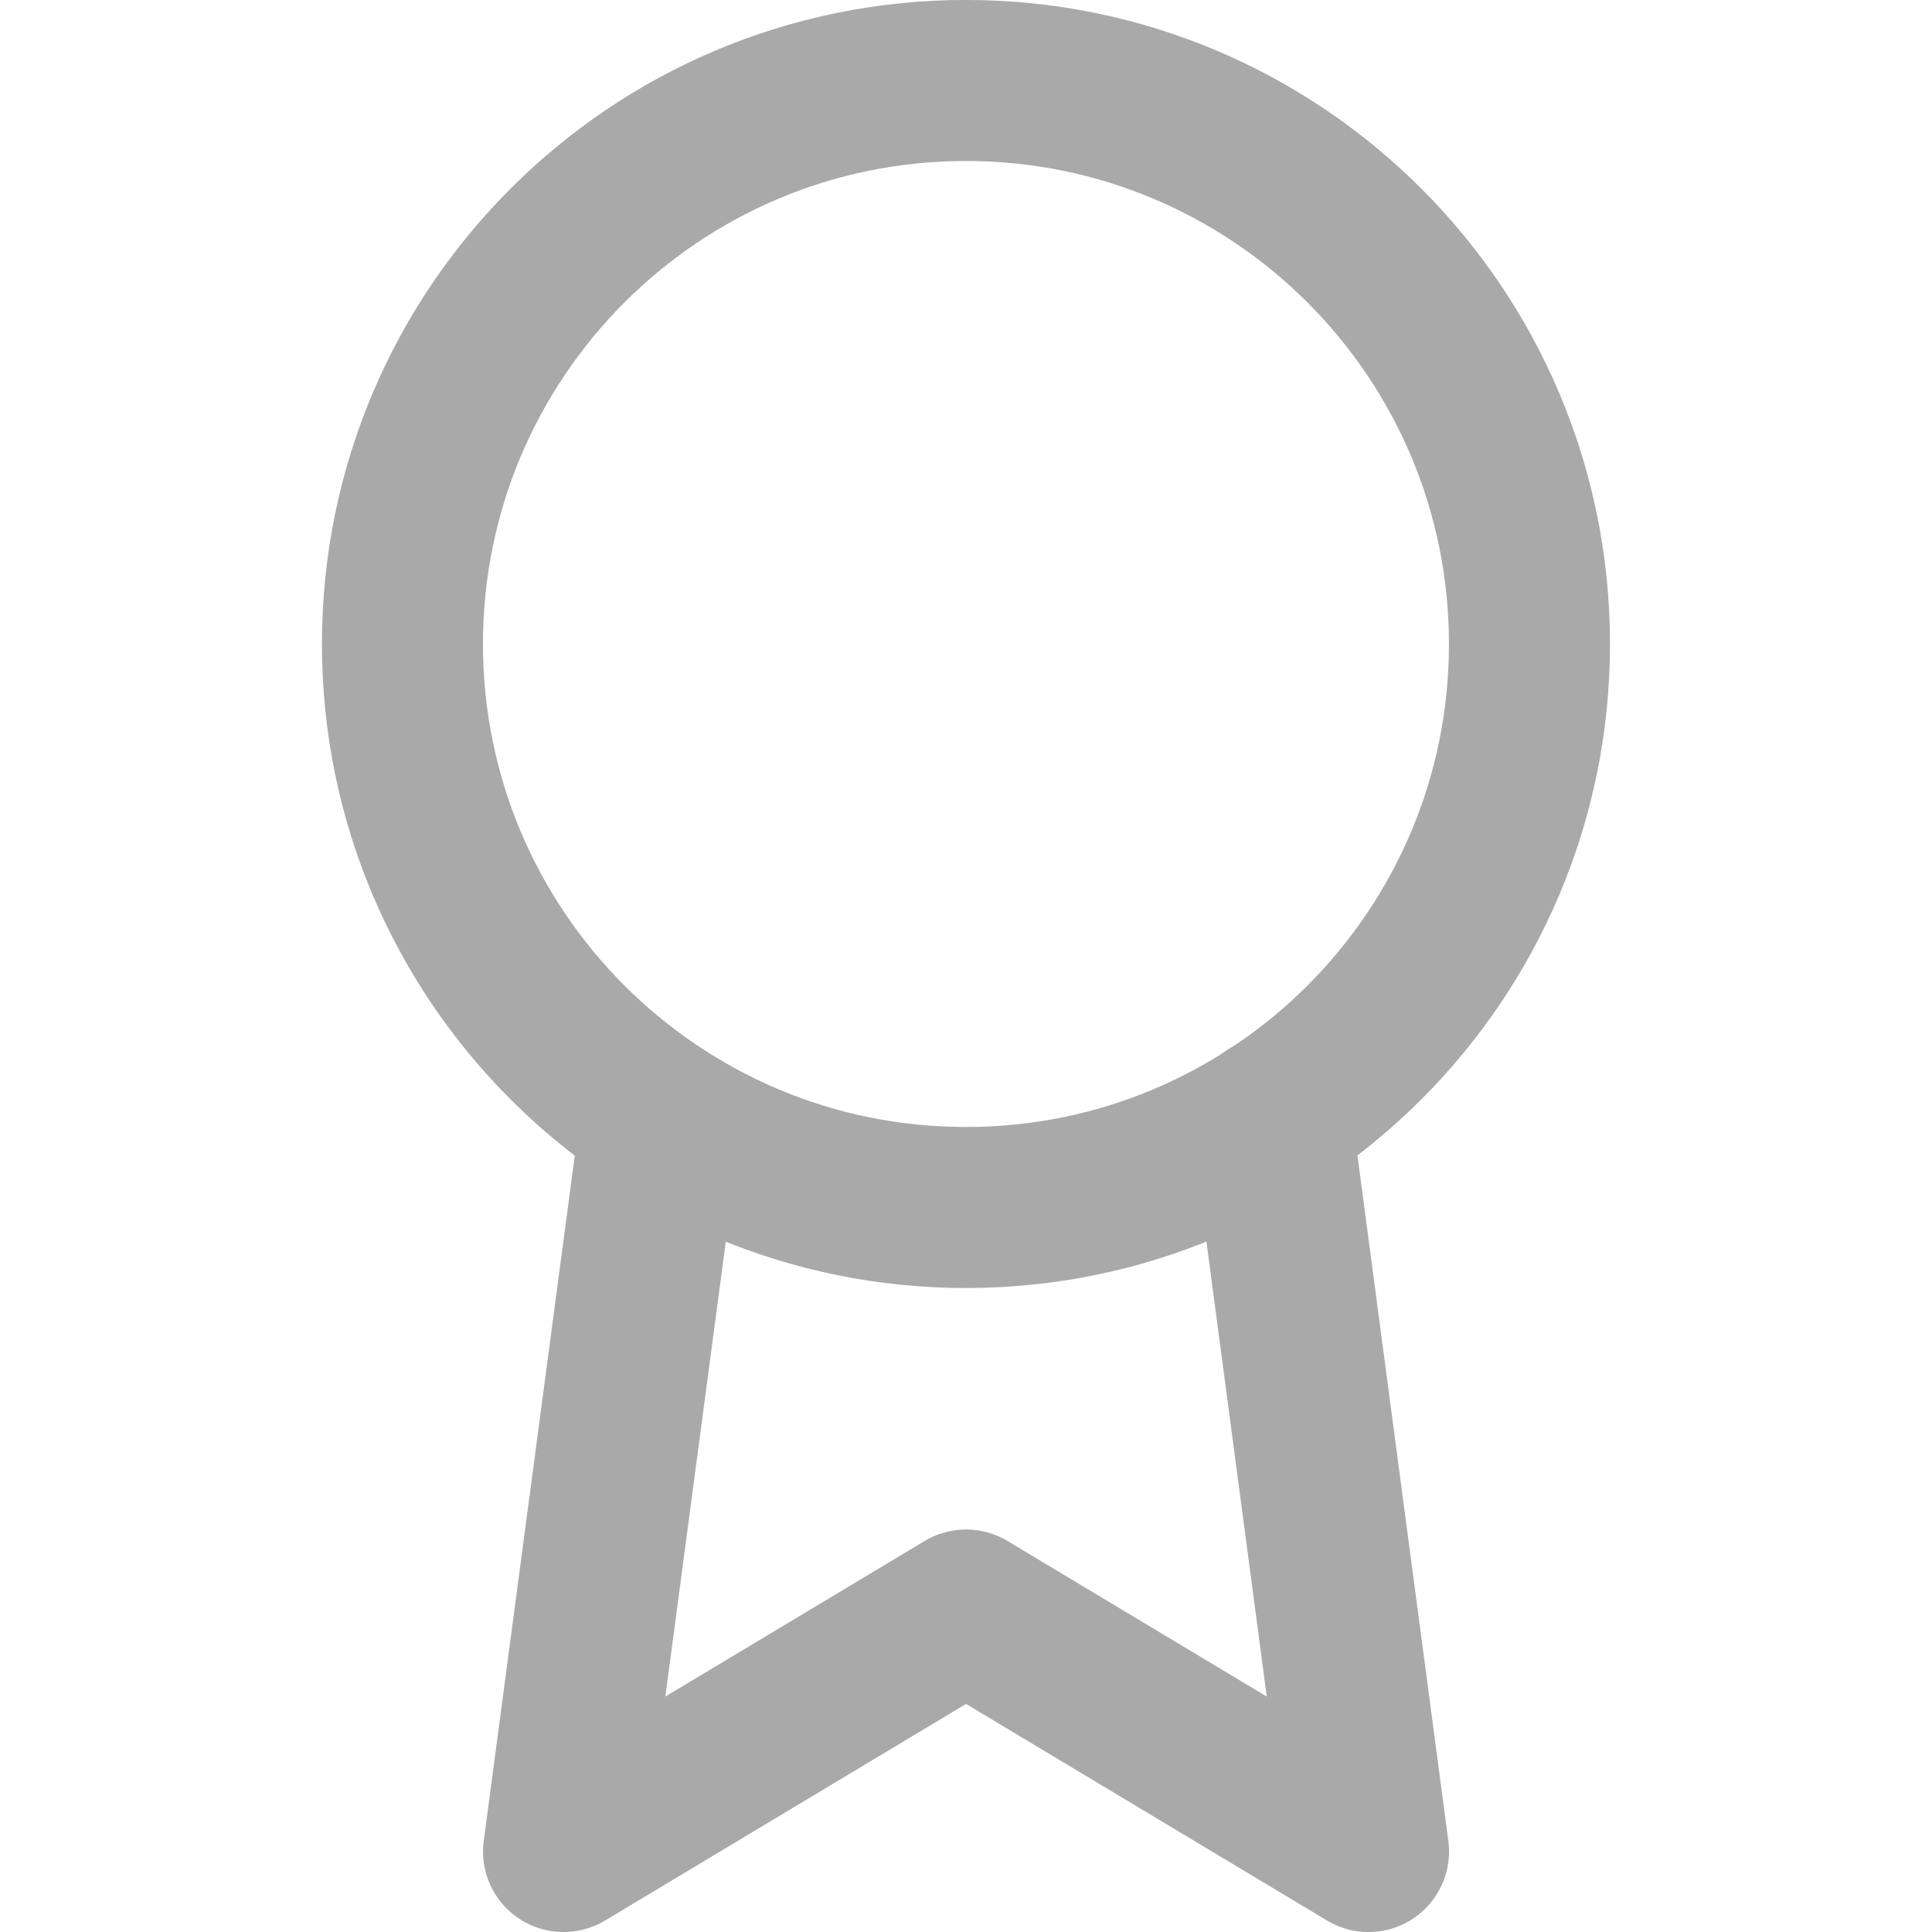 <svg width="26" height="26" viewBox="0 0 26 26" fill="none" xmlns="http://www.w3.org/2000/svg">
<path d="M12.999 16.25C17.188 16.25 20.583 12.855 20.583 8.667C20.583 4.479 17.188 1.083 12.999 1.083C8.811 1.083 5.416 4.479 5.416 8.667C5.416 12.855 8.811 16.25 12.999 16.25Z" stroke="#A9A9A9" stroke-width="2.167" stroke-linecap="round" stroke-linejoin="round"/>
<path d="M8.895 15.047L7.584 24.917L13.001 21.667L18.417 24.917L17.107 15.037" stroke="#A9A9A9" stroke-width="2.167" stroke-linecap="round" stroke-linejoin="round"/>
</svg>
